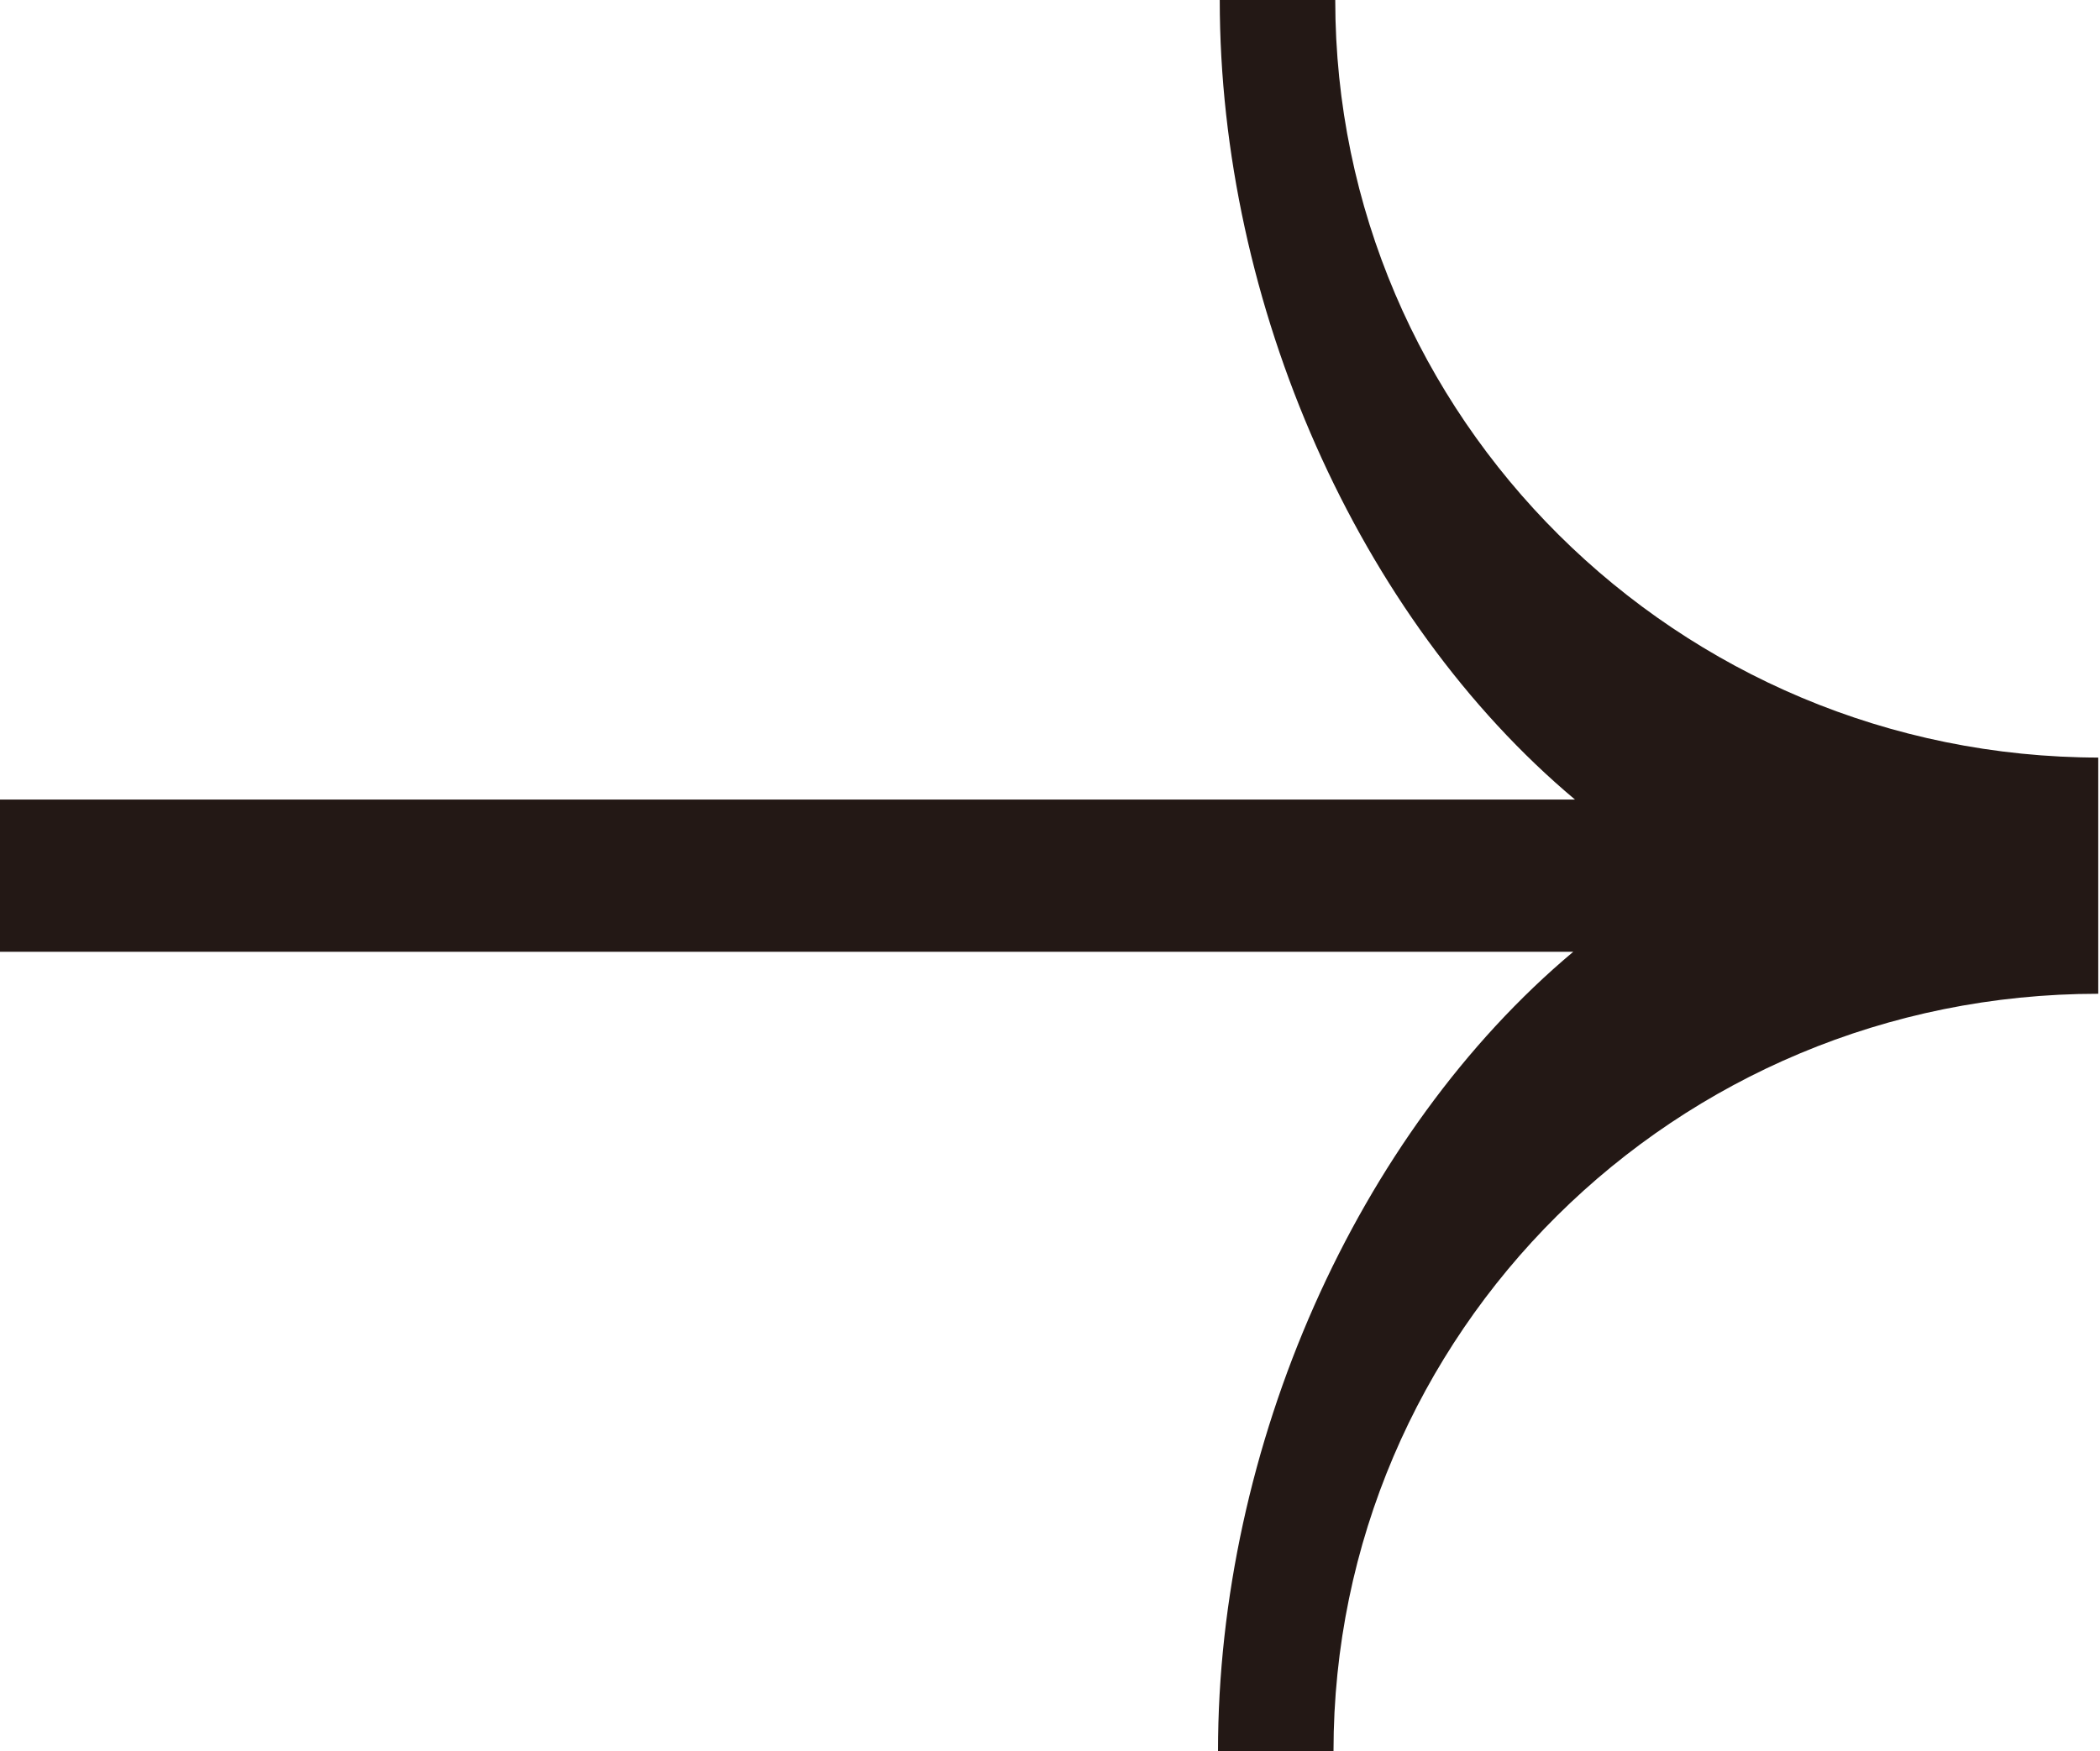 <?xml version="1.0" encoding="UTF-8"?>
<svg id="_レイヤー_2" data-name="レイヤー 2" xmlns="http://www.w3.org/2000/svg" viewBox="0 0 12 10.01">
  <defs>
    <style>
      .cls-1 {
        fill: #231815;
        fill-rule: evenodd;
        stroke-width: 0px;
      }
    </style>
  </defs>
  <g id="_レイヤー_2-2" data-name=" レイヤー 2">
    <g id="_レイヤー_2-2" data-name=" レイヤー 2-2">
      <g id="design">
        <path class="cls-1" d="M12,4.33c-2.42,0-4.37-1.95-4.37-4.33h-.66c0,1.74.79,3.53,2.03,4.57H0v.87h8.99c-1.24,1.04-2.03,2.83-2.03,4.57h.66c0-2.39,1.95-4.33,4.37-4.33h0v-1.33h0v-.02h.01Z"/>
      </g>
    </g>
  </g>
</svg>